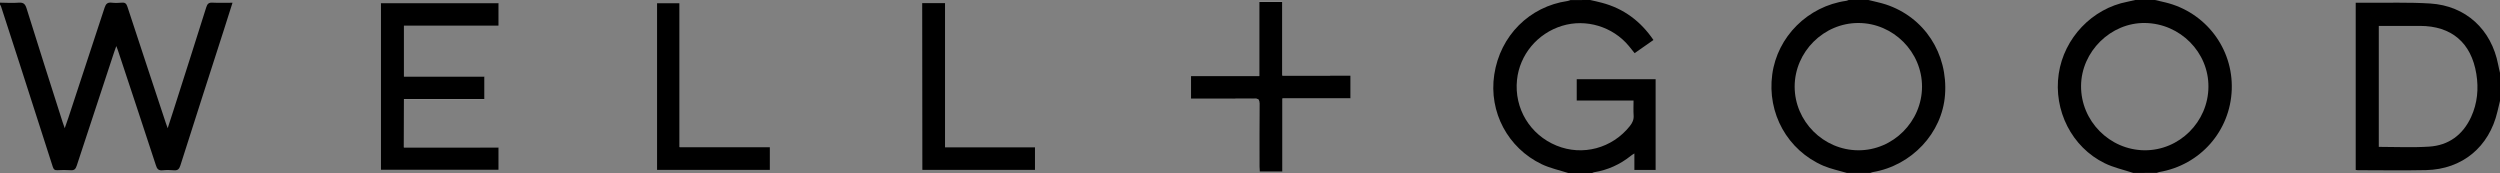 <?xml version="1.0" encoding="UTF-8"?> <!-- Generator: Adobe Illustrator 23.0.1, SVG Export Plug-In . SVG Version: 6.00 Build 0) --> <svg xmlns="http://www.w3.org/2000/svg" xmlns:xlink="http://www.w3.org/1999/xlink" version="1.1" id="Layer_1" x="0px" y="0px" viewBox="0 0 3001 207.8" style="enable-background:new 0 0 3001 207.8;" xml:space="preserve"><rect x="0" y="0" width="3001" height="207.8" fill="#808080" stroke="none"/> <style type="text/css"> .st0{fill:#FFFFFF;} </style> <g> <path class="st0" d="M484.8,176.9c0-19.6,0-38.4,0-57.9c32.4,0,64.5,0,96.7,0c0-9.2,0-17.8,0-27c-32.4,0-64.5,0-96.7,0 c0-20.6,0-40.5,0-60.9c38.1,0,75.8,0,113.7,0c0-9.4,0-18.3,0-27.2c-47.5,0-94.6,0-141.6,0c0,67,0,133.6,0,200.1 c47.5,0,94.6,0,141.6,0c0-9.2,0-17.9,0-27C560.6,176.9,523,176.9,484.8,176.9z M1621.3,90.6c-27.4,0-54.5,0-82,0 c0-29.8,0-58.9,0-88.3c-9.4,0-18.3,0-27.7,0c0,29.6,0,58.9,0,88.9c-27.6,0-54.7,0-81.9,0c0,9.3,0,17.9,0,27.2c2.3,0,4.5,0,6.6,0 c23.2,0,46.5,0.1,69.7-0.1c4.4,0,5.8,1.2,5.8,5.7c-0.2,25.4-0.1,50.8-0.1,76.2c0,1.9,0.2,3.8,0.3,5.8c9.3,0,18,0,27.5,0 c0-29.3,0-58.4,0-88c27.7,0,54.6,0,81.8,0C1621.3,108.7,1621.3,100,1621.3,90.6z M1106.9,3.7c0,67,0,133.7,0,200.3 c45.4,0,90.3,0,135.4,0c0-9.1,0-17.9,0-27.3c-36,0-71.7,0-108,0c0-58,0-115.4,0-173C1125,3.7,1116.1,3.7,1106.9,3.7z M924.2,176.6 c-36.1,0-72,0-108.4,0c0-58.1,0-115.4,0-172.8c-9.4,0-18.3,0-27.1,0c0,67,0,133.6,0,200.2c45.3,0,90.3,0,135.5,0 C924.2,195,924.2,186.2,924.2,176.6z"></path> <path d="M0,3.2c7.6,0.1,15.2,0.6,22.7,0c5.6-0.4,7.6,1.8,9.2,6.9C46.1,55.6,60.6,101,75.1,146.4c0.7,2.1,1.5,4.3,2.6,7.5 c1.7-4.9,3.1-8.7,4.4-12.6c14.6-44.1,29.1-88.1,43.5-132.2c1.5-4.5,3.5-6.4,8.3-5.9c4.1,0.5,8.3,0.4,12.4,0c4.1-0.4,5.5,1.4,6.7,5 c15.2,46.5,30.7,92.9,46,139.3c0.6,1.7,1.2,3.3,2.3,6.4c2.6-7.9,4.8-14.6,6.9-21.3C221.4,91.3,234.6,50,247.6,8.7 c1.3-4.1,3-5.8,7.5-5.5c7.7,0.4,15.5,0.1,24,0.1c-3.5,11-6.8,21.5-10.2,32.1c-17.5,54.4-35.1,108.8-52.4,163.3 c-1.4,4.4-3.3,6.1-7.8,5.7s-9-0.5-13.5,0c-5,0.5-6.7-1.6-8.1-6.1c-14.9-45.6-30.1-91.2-45.2-136.8c-0.5-1.7-1.2-3.3-2.3-6.2 c-1.1,3.2-1.9,5.2-2.6,7.3c-15,45.4-30,90.8-44.9,136.3c-1.4,4.2-3.1,5.8-7.5,5.4c-5.2-0.4-10.5-0.3-15.7,0c-3.3,0.2-4.6-1-5.6-4.2 c-13.2-41-26.4-82-39.6-123.1C16.3,54.1,8.9,31.1,1.4,8.2C1.1,7.2,0.5,6.3,0,5.4C0,4.6,0,3.9,0,3.2z"></path> <path d="M1908.8,0c4.7,1.1,9.4,2,14,3.3c26.2,6.9,46.5,22,62,44.7c-7.5,5.2-14.8,10.4-22.6,15.8c-2.4-3-4.7-5.9-7-8.7 c-19.3-23.2-51.4-32.9-80.1-24.1c-29.7,9.1-51,34.8-54.1,65c-3.5,34.1,15.6,65.8,47.5,78.8c31.3,12.8,66.8,3.2,88-23.5 c3-3.8,4.9-7.7,4.5-12.8c-0.4-5.7-0.1-11.4-0.1-17.8c-23,0-45.4,0-68.2,0c0-8.8,0-17,0-25.6c31.5,0,62.9,0,94.7,0 c0,36.2,0,72.3,0,108.9c-8.2,0-16.5,0-25.5,0c0-6.1,0-12.5,0-19.8c-2,1.3-3.2,1.9-4.2,2.8c-13.1,10.5-27.8,17.1-44.3,19.8 c-0.8,0.1-1.6,0.7-2.4,1c-9.4,0-18.7,0-28.1,0c-10.9-3.5-22.3-5.9-32.5-10.8c-40-19.3-63.5-62.1-56.7-107.4 c7.1-46.9,42.4-81.8,88-88.4c1.2-0.2,2.3-0.7,3.4-1.1C1892.9,0,1900.8,0,1908.8,0z"></path> <path d="M3001,121.1c-1,4.3-2.1,8.6-3.1,12.9c-9.9,42.4-42.2,69.2-85.6,70.2c-27.4,0.6-54.8,0.1-82.1,0.1c-0.7,0-1.4-0.2-2.4-0.3 c0-66.8,0-133.5,0-200.7c4.1,0,7.9,0,11.6,0c25.9,0.2,51.9-0.7,77.8,0.9c42.8,2.7,73.5,31.2,81.6,73.4c0.6,3.3,1.5,6.6,2.2,9.9 C3001,98.7,3001,109.9,3001,121.1z M2855.5,176.3c20.6,0,40.6,1,60.5-0.3c23.4-1.5,40.4-14.1,50.3-35.5c7.6-16.5,9.2-34,6.3-51.8 c-6.1-37.5-29.9-57.6-67.7-57.6c-14.4,0-28.8,0-43.3,0c-1.9,0-3.9,0-6.1,0C2855.5,80,2855.5,128.2,2855.5,176.3z"></path> <path d="M2242.9,0c6.9,1.8,13.9,3.1,20.7,5.3c46.3,15.2,74.9,58.9,71.2,108.6c-3.4,45.8-39.9,84.8-86.7,92.7c-1,0.2-2,0.7-3,1 c-9.4,0-18.7,0-28.1,0c-9.4-2.8-19.2-4.8-28.2-8.6c-43.1-18.6-67.7-63-61.4-109.6c6.1-45.4,42.8-81.9,88.8-88.4 c1-0.1,1.9-0.7,2.9-1C2227.1,0,2235,0,2242.9,0z M2307.2,104.1c0.1-41.7-34.5-76.4-76.3-76.5c-41.7-0.1-76.5,34.6-76.6,76.3 c0,41.7,34.5,76.3,76.4,76.5C2272.4,180.6,2307.1,145.9,2307.2,104.1z"></path> <path d="M2560.8,207.6c-11.5-3.8-23.6-6.4-34.4-11.7c-39.4-19.3-61.6-63.3-55.1-107.3c6.3-42.9,40.1-78.4,82.5-86.5 c3.1-0.6,6.2-1.4,9.3-2.1c7.9,0,15.9,0,23.8,0c4.1,1,8.2,1.9,12.4,2.9c48.3,11.7,81.4,55.2,79.7,104.5c-1.7,49.7-37.7,90.7-87,99.1 c-1,0.2-2,0.7-2.9,1C2579.6,207.6,2570.2,207.6,2560.8,207.6z M2651,104.3c0.4-41.5-33.9-76.1-76.1-76.7 c-41.1-0.6-76.5,34.3-76.8,75.5c-0.3,42,34.1,76.9,76.2,77.3C2616,180.7,2650.7,146.3,2651,104.3z"></path> <path d="M484.8,176.9c38.2,0,75.8,0,113.8,0c0,9.2,0,17.9,0,27c-47.1,0-94.2,0-141.6,0c0-66.5,0-133.1,0-200.1 c47.1,0,94.1,0,141.6,0c0,8.9,0,17.8,0,27.2c-38,0-75.7,0-113.7,0c0,20.5,0,40.4,0,60.9c32.2,0,64.3,0,96.7,0c0,9.2,0,17.8,0,27 c-32.2,0-64.3,0-96.7,0C484.8,138.5,484.8,157.3,484.8,176.9z"></path> <path d="M1621.3,90.6c0,9.4,0,18.1,0,27.5c-27.2,0-54.1,0-81.8,0c0,29.6,0,58.7,0,88c-9.5,0-18.2,0-27.5,0c-0.1-2-0.3-3.9-0.3-5.8 c0-25.4-0.1-50.8,0.1-76.2c0-4.5-1.3-5.8-5.8-5.7c-23.2,0.2-46.5,0.1-69.7,0.1c-2.1,0-4.2,0-6.6,0c0-9.3,0-17.9,0-27.2 c27.2,0,54.2,0,81.9,0c0-30,0-59.3,0-88.9c9.5,0,18.4,0,27.7,0c0,29.3,0,58.5,0,88.3C1566.9,90.6,1593.9,90.6,1621.3,90.6z"></path> <path d="M1106.9,3.7c9.1,0,18,0,27.5,0c0,57.6,0,115,0,173c36.3,0,72,0,108,0c0,9.4,0,18.2,0,27.3c-45.1,0-90.1,0-135.4,0 C1106.9,137.4,1106.9,70.7,1106.9,3.7z"></path> <path d="M924.2,176.6c0,9.6,0,18.4,0,27.4c-45.2,0-90.2,0-135.5,0c0-66.6,0-133.2,0-200.2c8.8,0,17.7,0,27.1,0 c0,57.4,0,114.7,0,172.8C852.2,176.6,888.1,176.6,924.2,176.6z"></path> </g> </svg> 